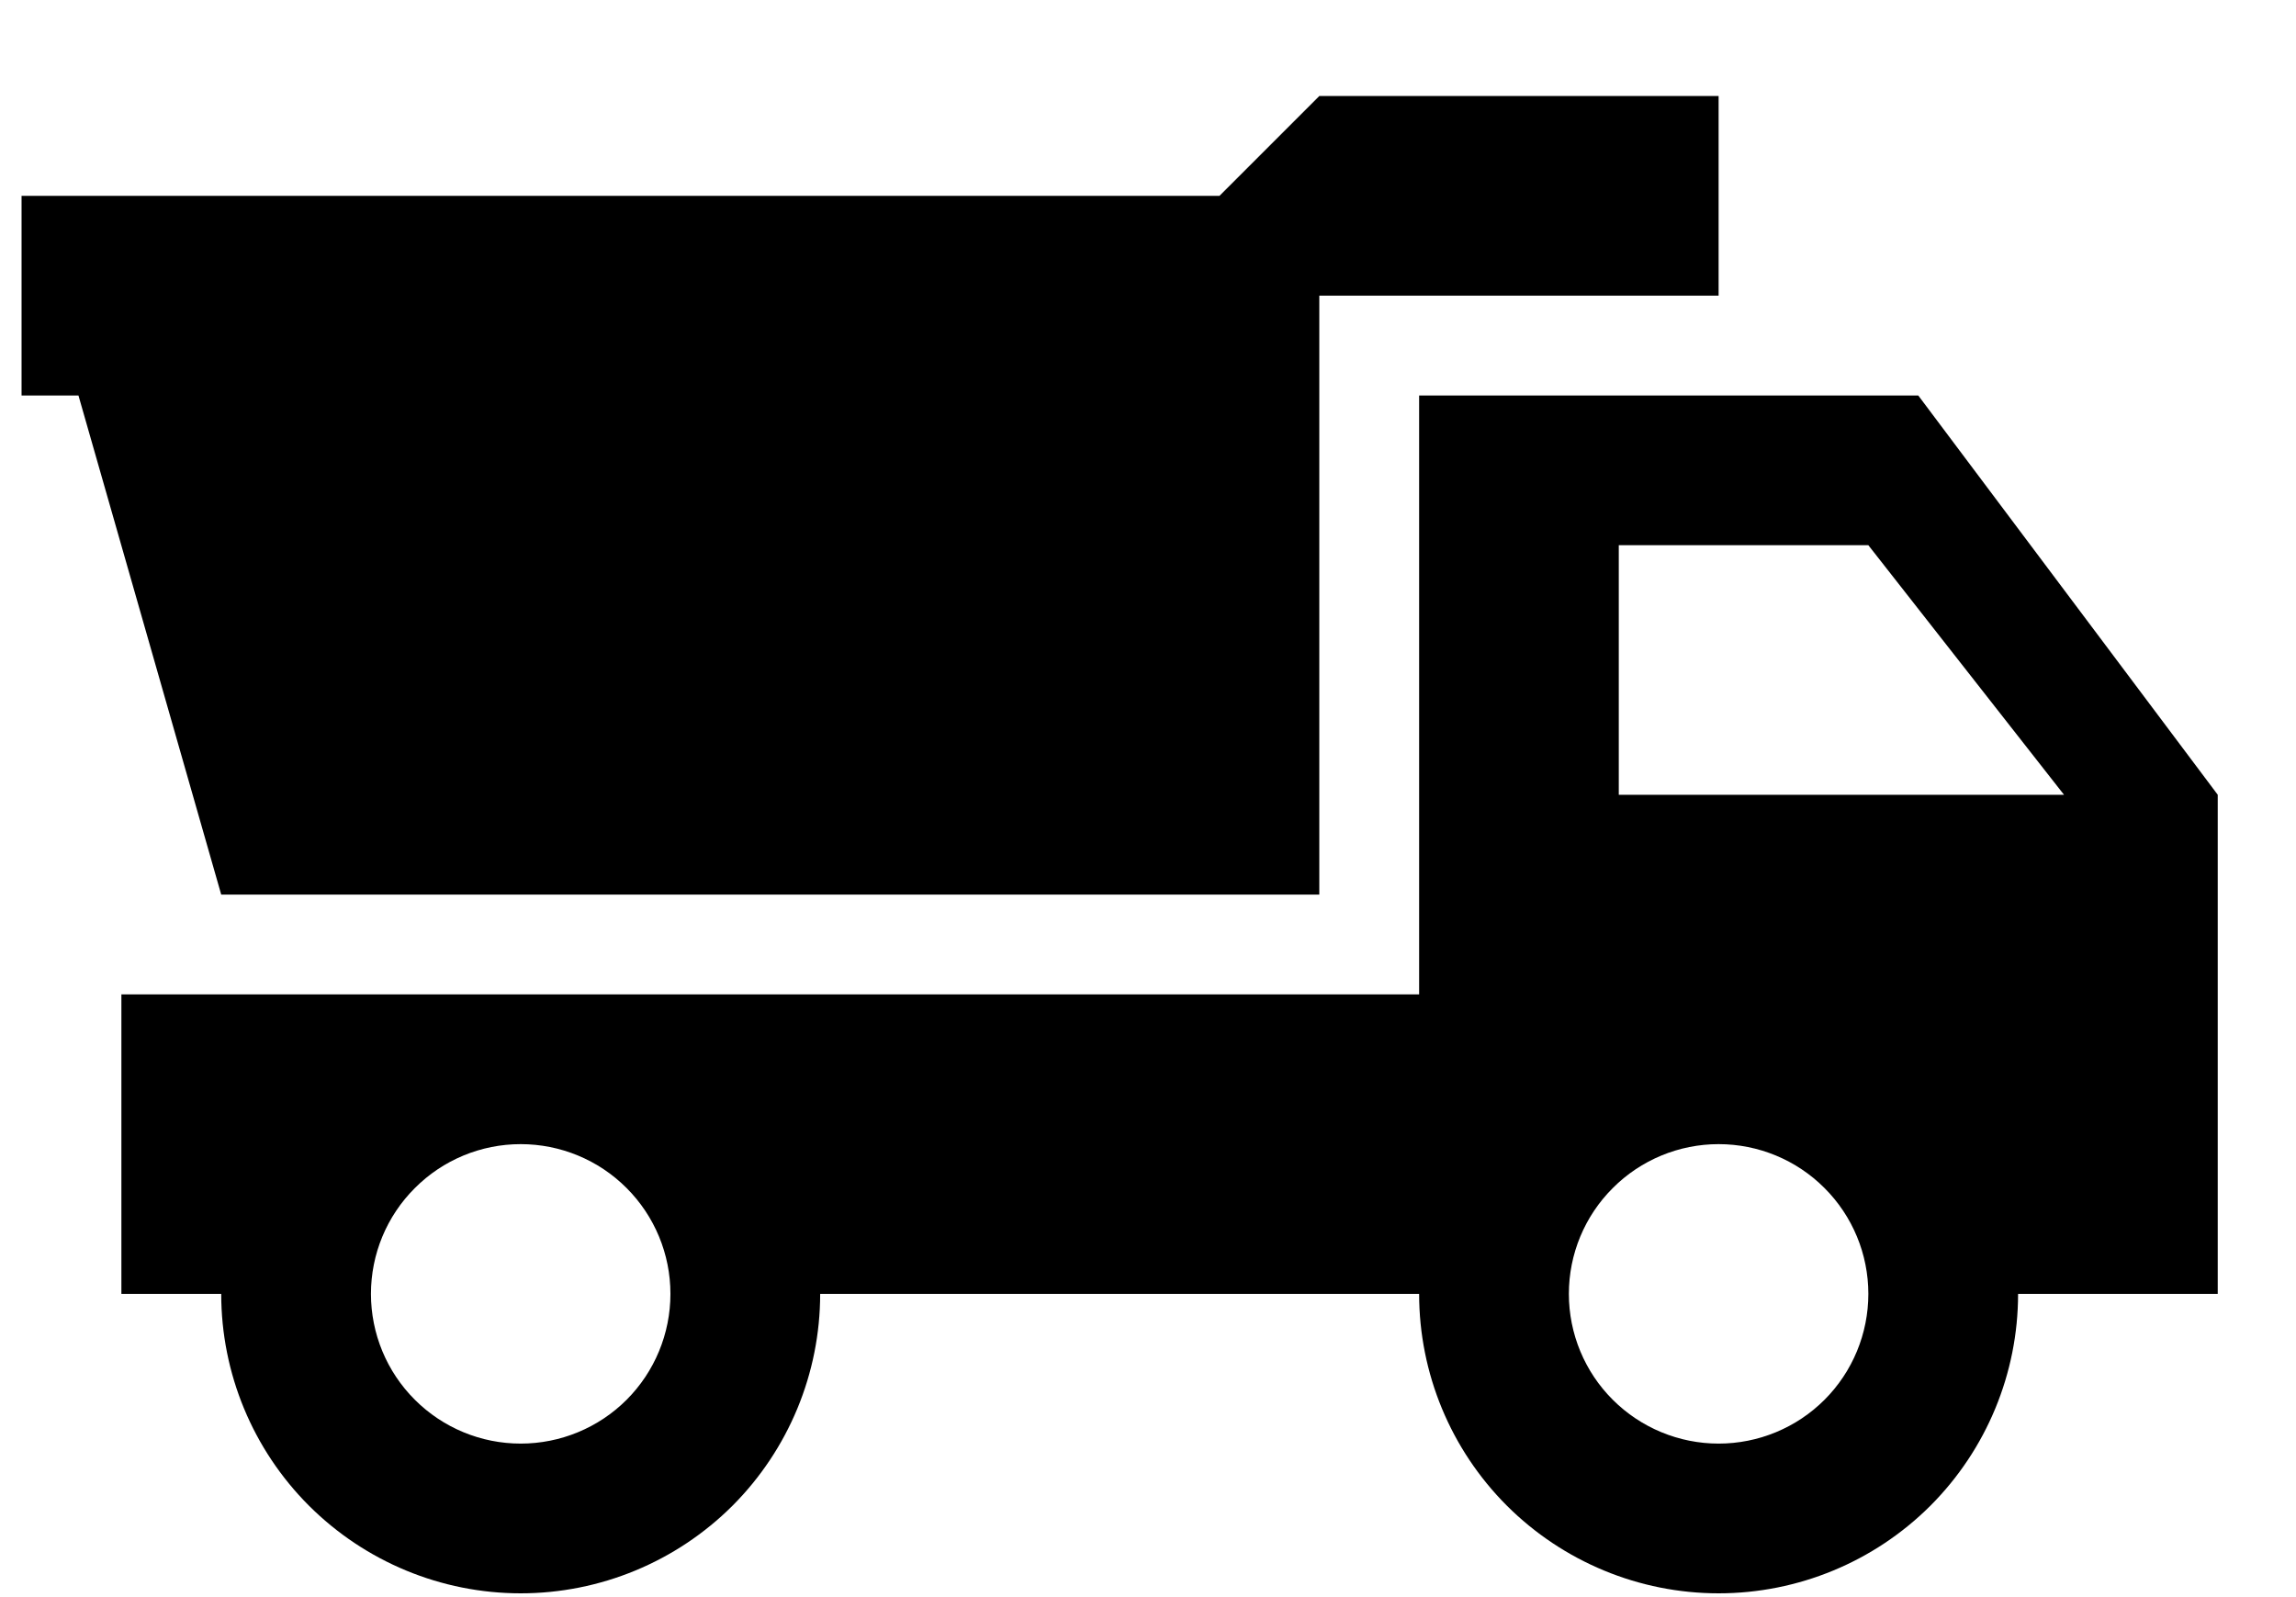 <svg width="23" height="16" viewBox="0 0 23 16" fill="none" xmlns="http://www.w3.org/2000/svg">
<path d="M19.216 3.962H18.216H16.216H14.216V9.962H1.216V12.962H2.216C2.216 13.758 2.532 14.521 3.095 15.084C3.658 15.646 4.421 15.962 5.216 15.962C6.012 15.962 6.775 15.646 7.338 15.084C7.9 14.521 8.216 13.758 8.216 12.962H14.216C14.216 13.758 14.532 14.521 15.095 15.084C15.658 15.646 16.421 15.962 17.216 15.962C18.012 15.962 18.775 15.646 19.338 15.084C19.9 14.521 20.216 13.758 20.216 12.962H22.216V7.962L19.216 3.962ZM5.216 14.462C4.818 14.462 4.437 14.304 4.156 14.023C3.874 13.742 3.716 13.36 3.716 12.962C3.716 12.564 3.874 12.183 4.156 11.902C4.437 11.62 4.818 11.462 5.216 11.462C5.614 11.462 5.996 11.62 6.277 11.902C6.558 12.183 6.716 12.564 6.716 12.962C6.716 13.36 6.558 13.742 6.277 14.023C5.996 14.304 5.614 14.462 5.216 14.462ZM17.216 14.462C16.819 14.462 16.437 14.304 16.156 14.023C15.874 13.742 15.716 13.36 15.716 12.962C15.716 12.564 15.874 12.183 16.156 11.902C16.437 11.62 16.819 11.462 17.216 11.462C17.614 11.462 17.996 11.62 18.277 11.902C18.558 12.183 18.716 12.564 18.716 12.962C18.716 13.36 18.558 13.742 18.277 14.023C17.996 14.304 17.614 14.462 17.216 14.462ZM16.216 7.962V5.462H18.716L20.676 7.962H16.216ZM17.216 2.962H13.216V8.962H2.216L0.786 3.962H0.216V1.962H12.216L13.216 0.962H17.216V2.962Z" fill="black"/>
</svg>
